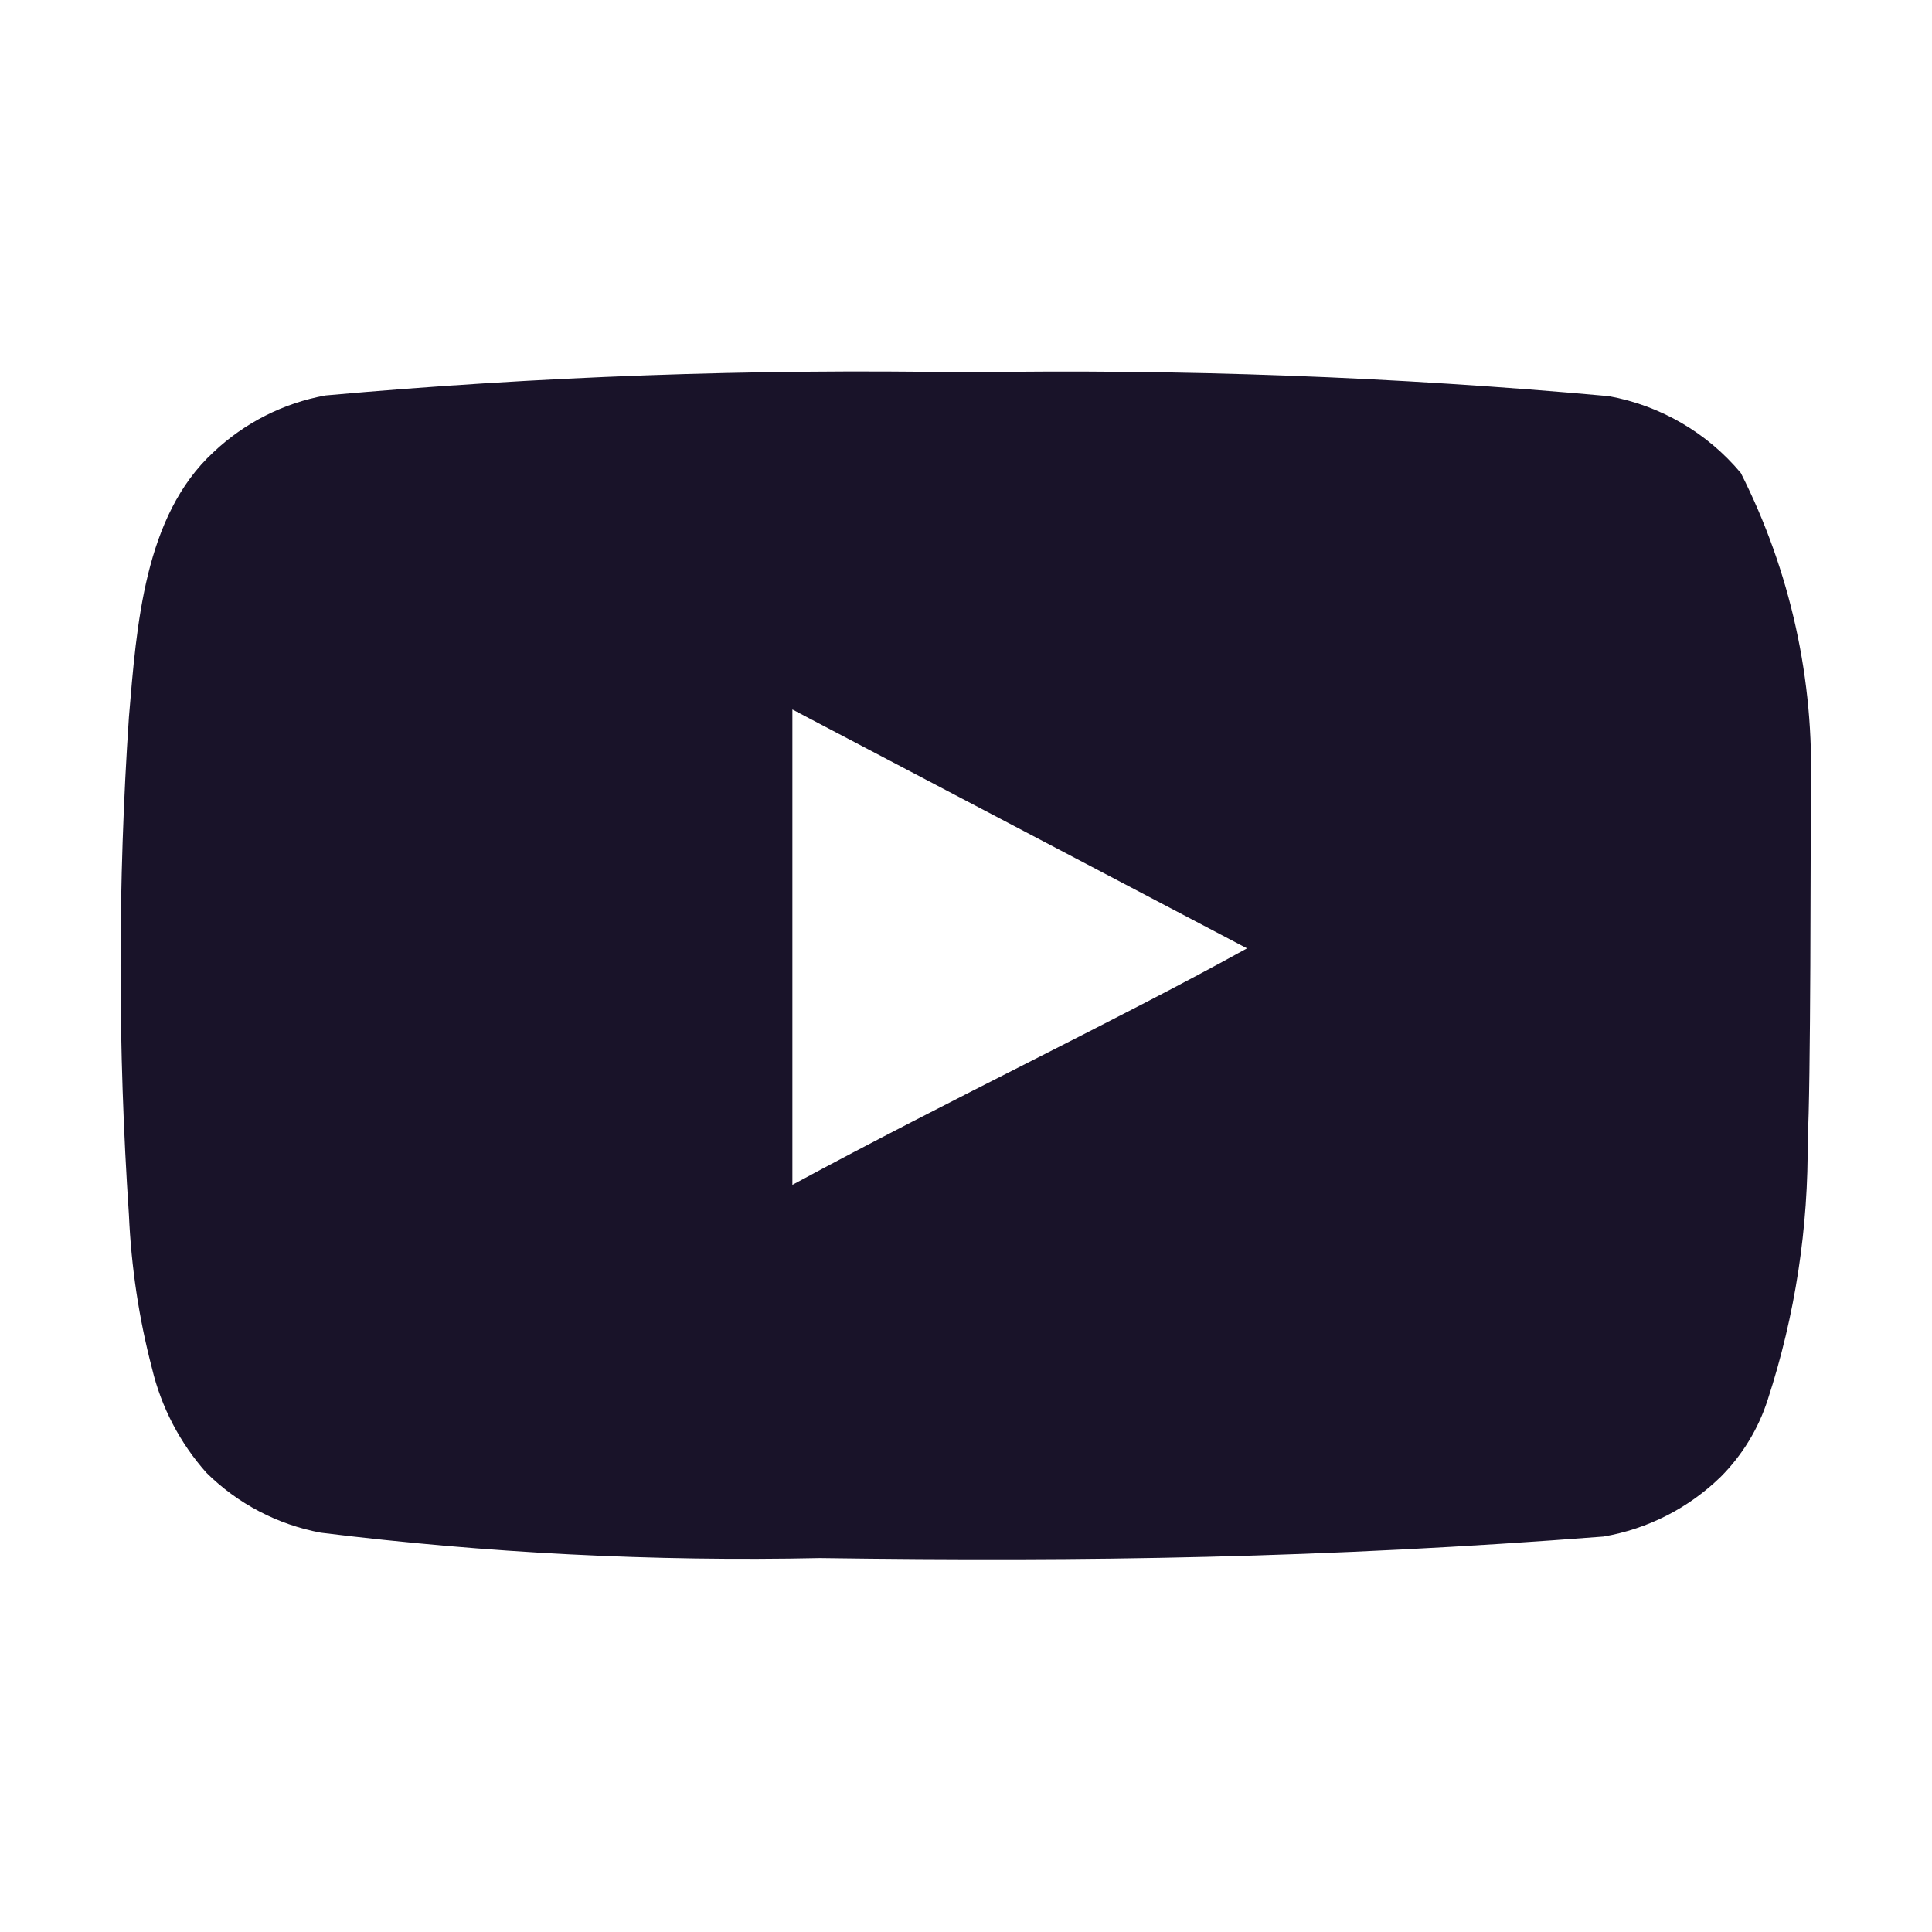 <svg width="22" height="22" viewBox="0 0 22 22" fill="none" xmlns="http://www.w3.org/2000/svg">
<path d="M20.619 8.997C20.662 7.746 20.388 6.503 19.823 5.386C19.439 4.927 18.907 4.618 18.319 4.511C15.886 4.29 13.443 4.2 11 4.24C8.566 4.198 6.131 4.286 3.707 4.503C3.227 4.59 2.784 4.815 2.43 5.15C1.643 5.875 1.556 7.117 1.468 8.166C1.341 10.053 1.341 11.946 1.468 13.833C1.494 14.424 1.581 15.01 1.731 15.582C1.836 16.023 2.049 16.432 2.351 16.771C2.708 17.124 3.161 17.361 3.654 17.453C5.54 17.686 7.439 17.782 9.338 17.742C12.399 17.785 15.083 17.742 18.258 17.497C18.763 17.411 19.229 17.173 19.596 16.815C19.84 16.57 20.023 16.27 20.129 15.94C20.442 14.981 20.595 13.976 20.584 12.967C20.619 12.477 20.619 9.522 20.619 8.997ZM9.023 13.492V8.079L14.2 10.799C12.749 11.603 10.834 12.512 9.023 13.492Z" fill="#191329"/>
</svg>
